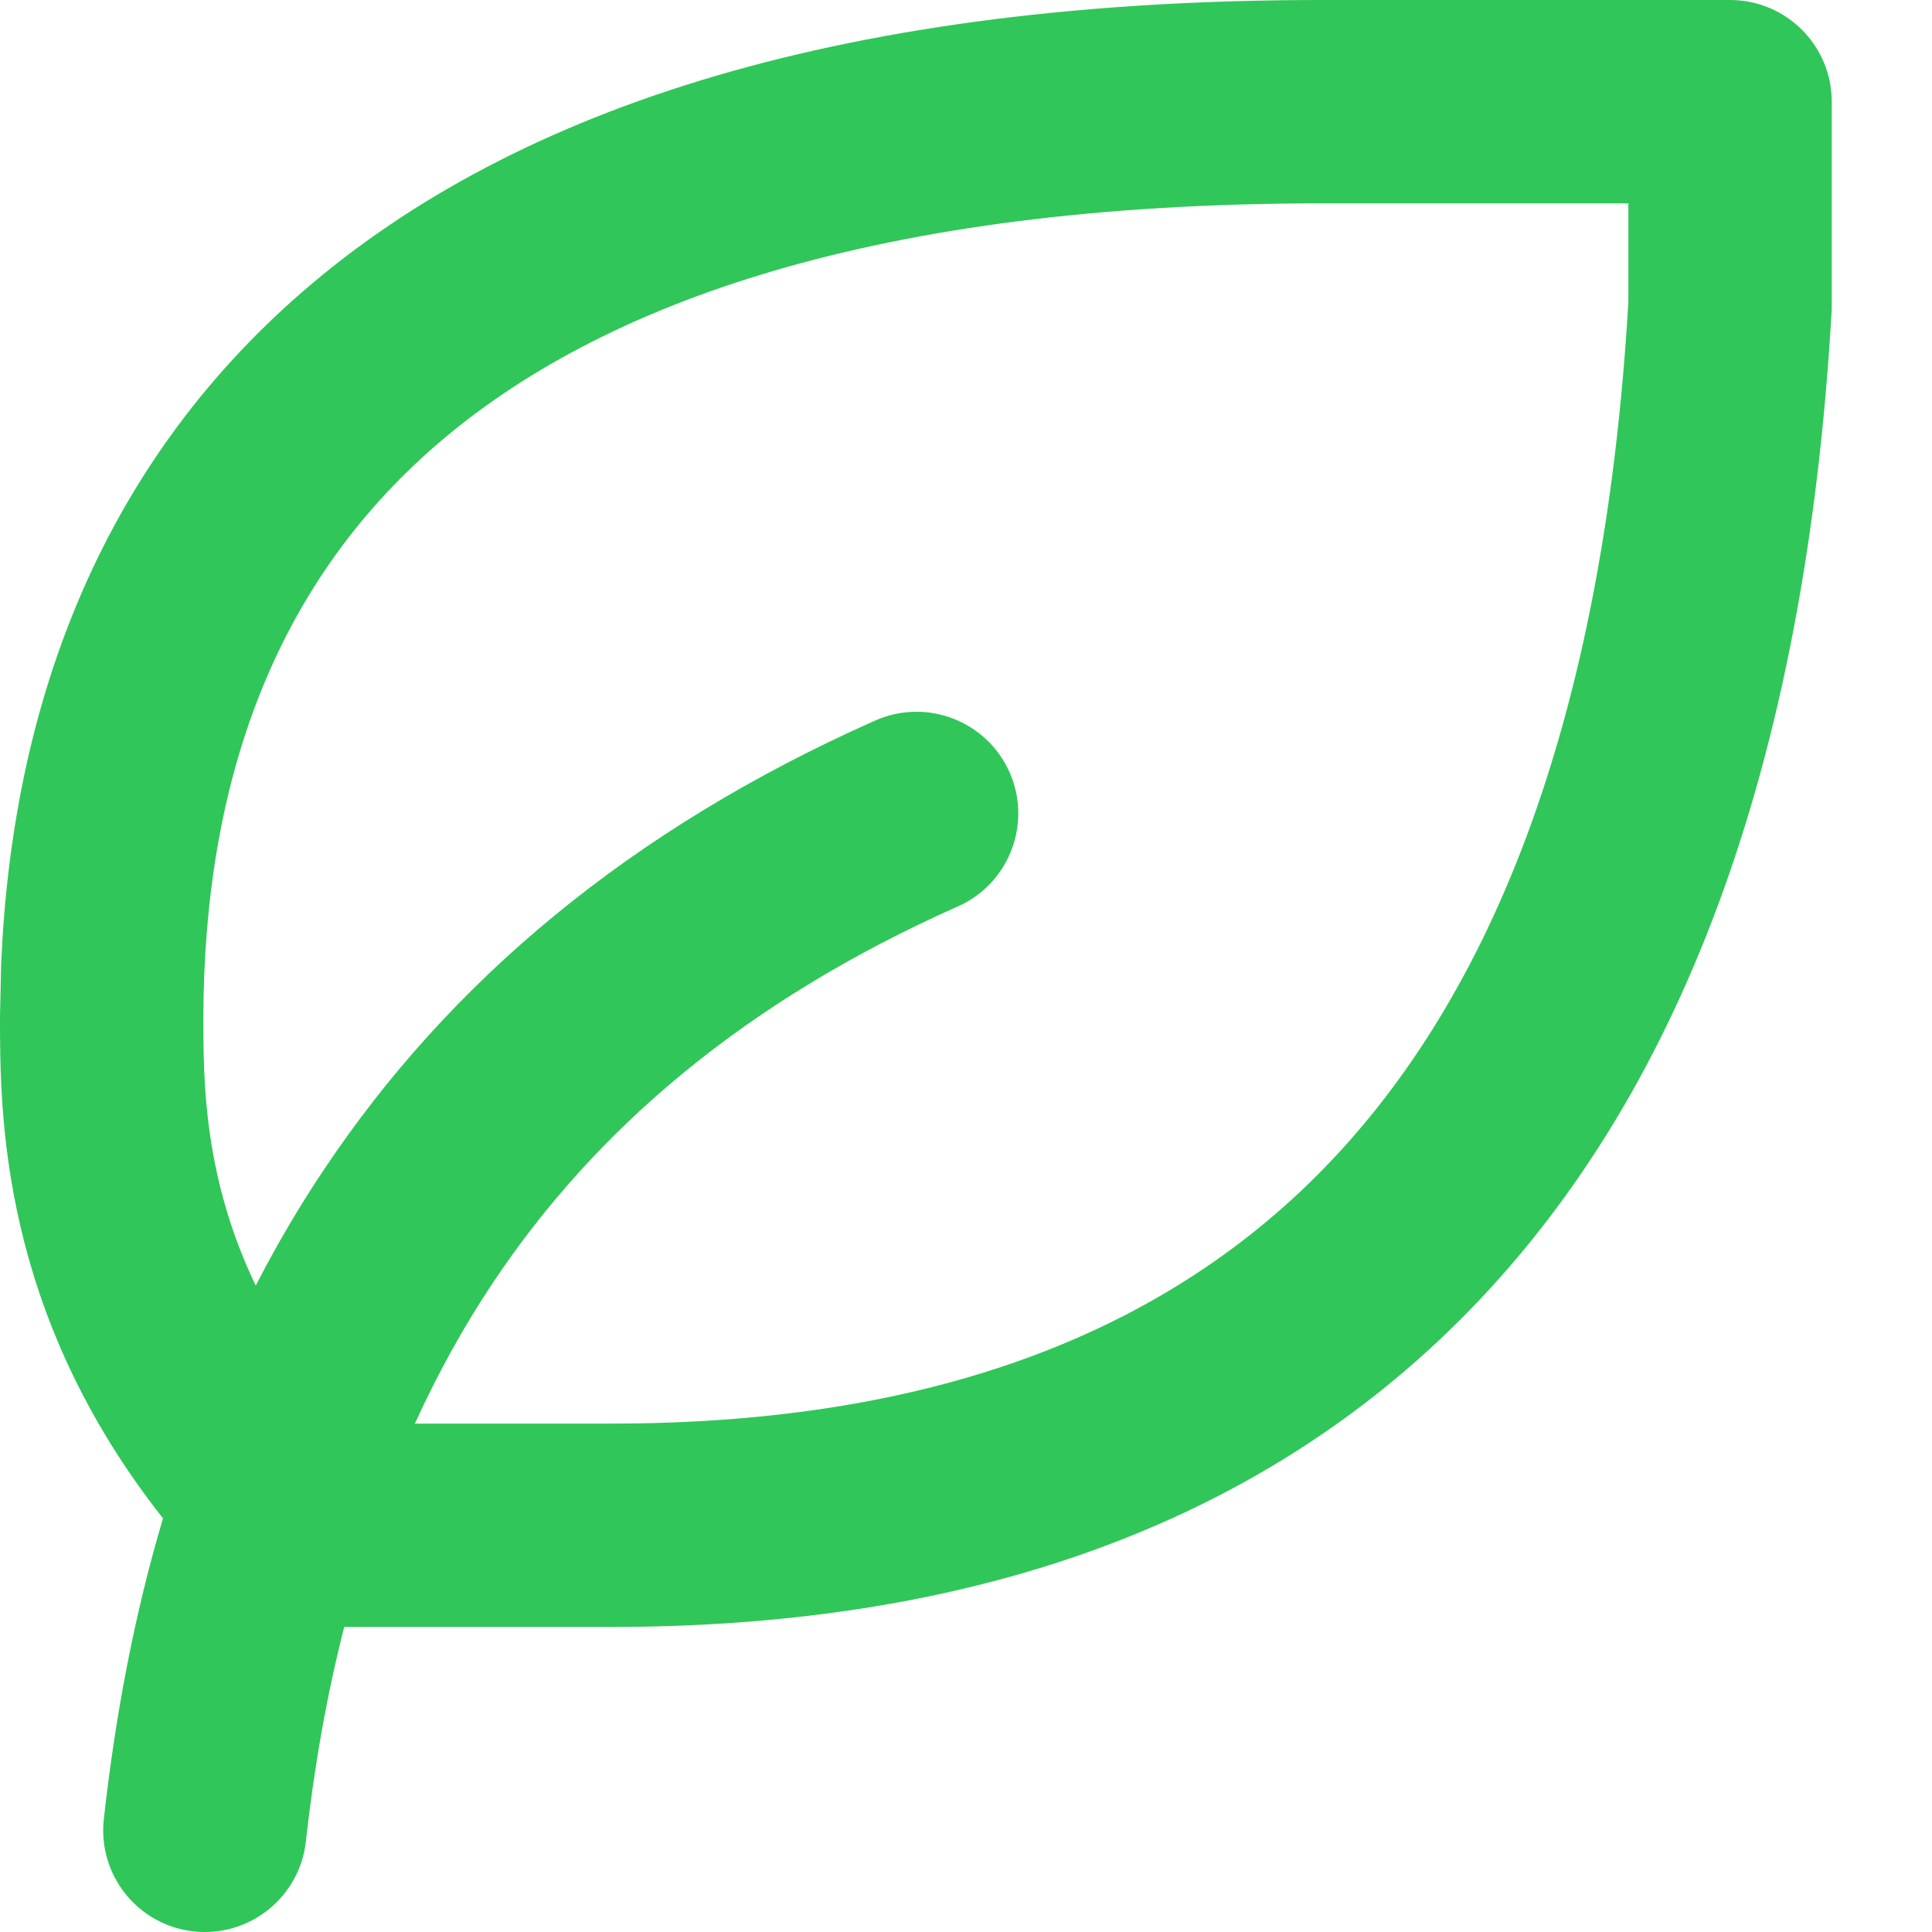 <svg fill="none" viewBox="0 0 19 19" height="19" width="19" xmlns="http://www.w3.org/2000/svg"><path fill="#31C659" d="M17.014 0C17.566 0 18.014 0.448 18.014 1V3C18.014 3.019 18.014 3.039 18.013 3.058C17.755 7.556 16.51 10.828 14.365 12.974C12.211 15.129 9.296 16 6.014 16H3.385C3.215 16.667 3.09 17.371 3.008 18.11C2.947 18.659 2.452 19.055 1.903 18.994C1.355 18.933 0.96 18.439 1.021 17.89C1.135 16.863 1.323 15.874 1.603 14.932C0.004 12.906 0 10.956 0 10V9.997L0.011 9.492C0.115 6.978 0.959 4.617 2.975 2.869C5.1 1.026 8.372 0 13 0H17.014ZM13 2C8.628 2 5.907 2.974 4.285 4.381C2.689 5.766 2.006 7.705 2 10.003C2 10.622 2 11.569 2.515 12.643C2.716 12.253 2.937 11.874 3.182 11.508C4.422 9.648 6.202 8.155 8.607 7.086C9.112 6.862 9.703 7.089 9.928 7.594C10.152 8.098 9.925 8.69 9.42 8.914C7.326 9.845 5.856 11.102 4.846 12.617C4.556 13.052 4.302 13.514 4.08 14H6.014C8.949 14 11.285 13.227 12.951 11.56C14.624 9.886 15.769 7.167 16.014 2.969V2H13Z"></path></svg>